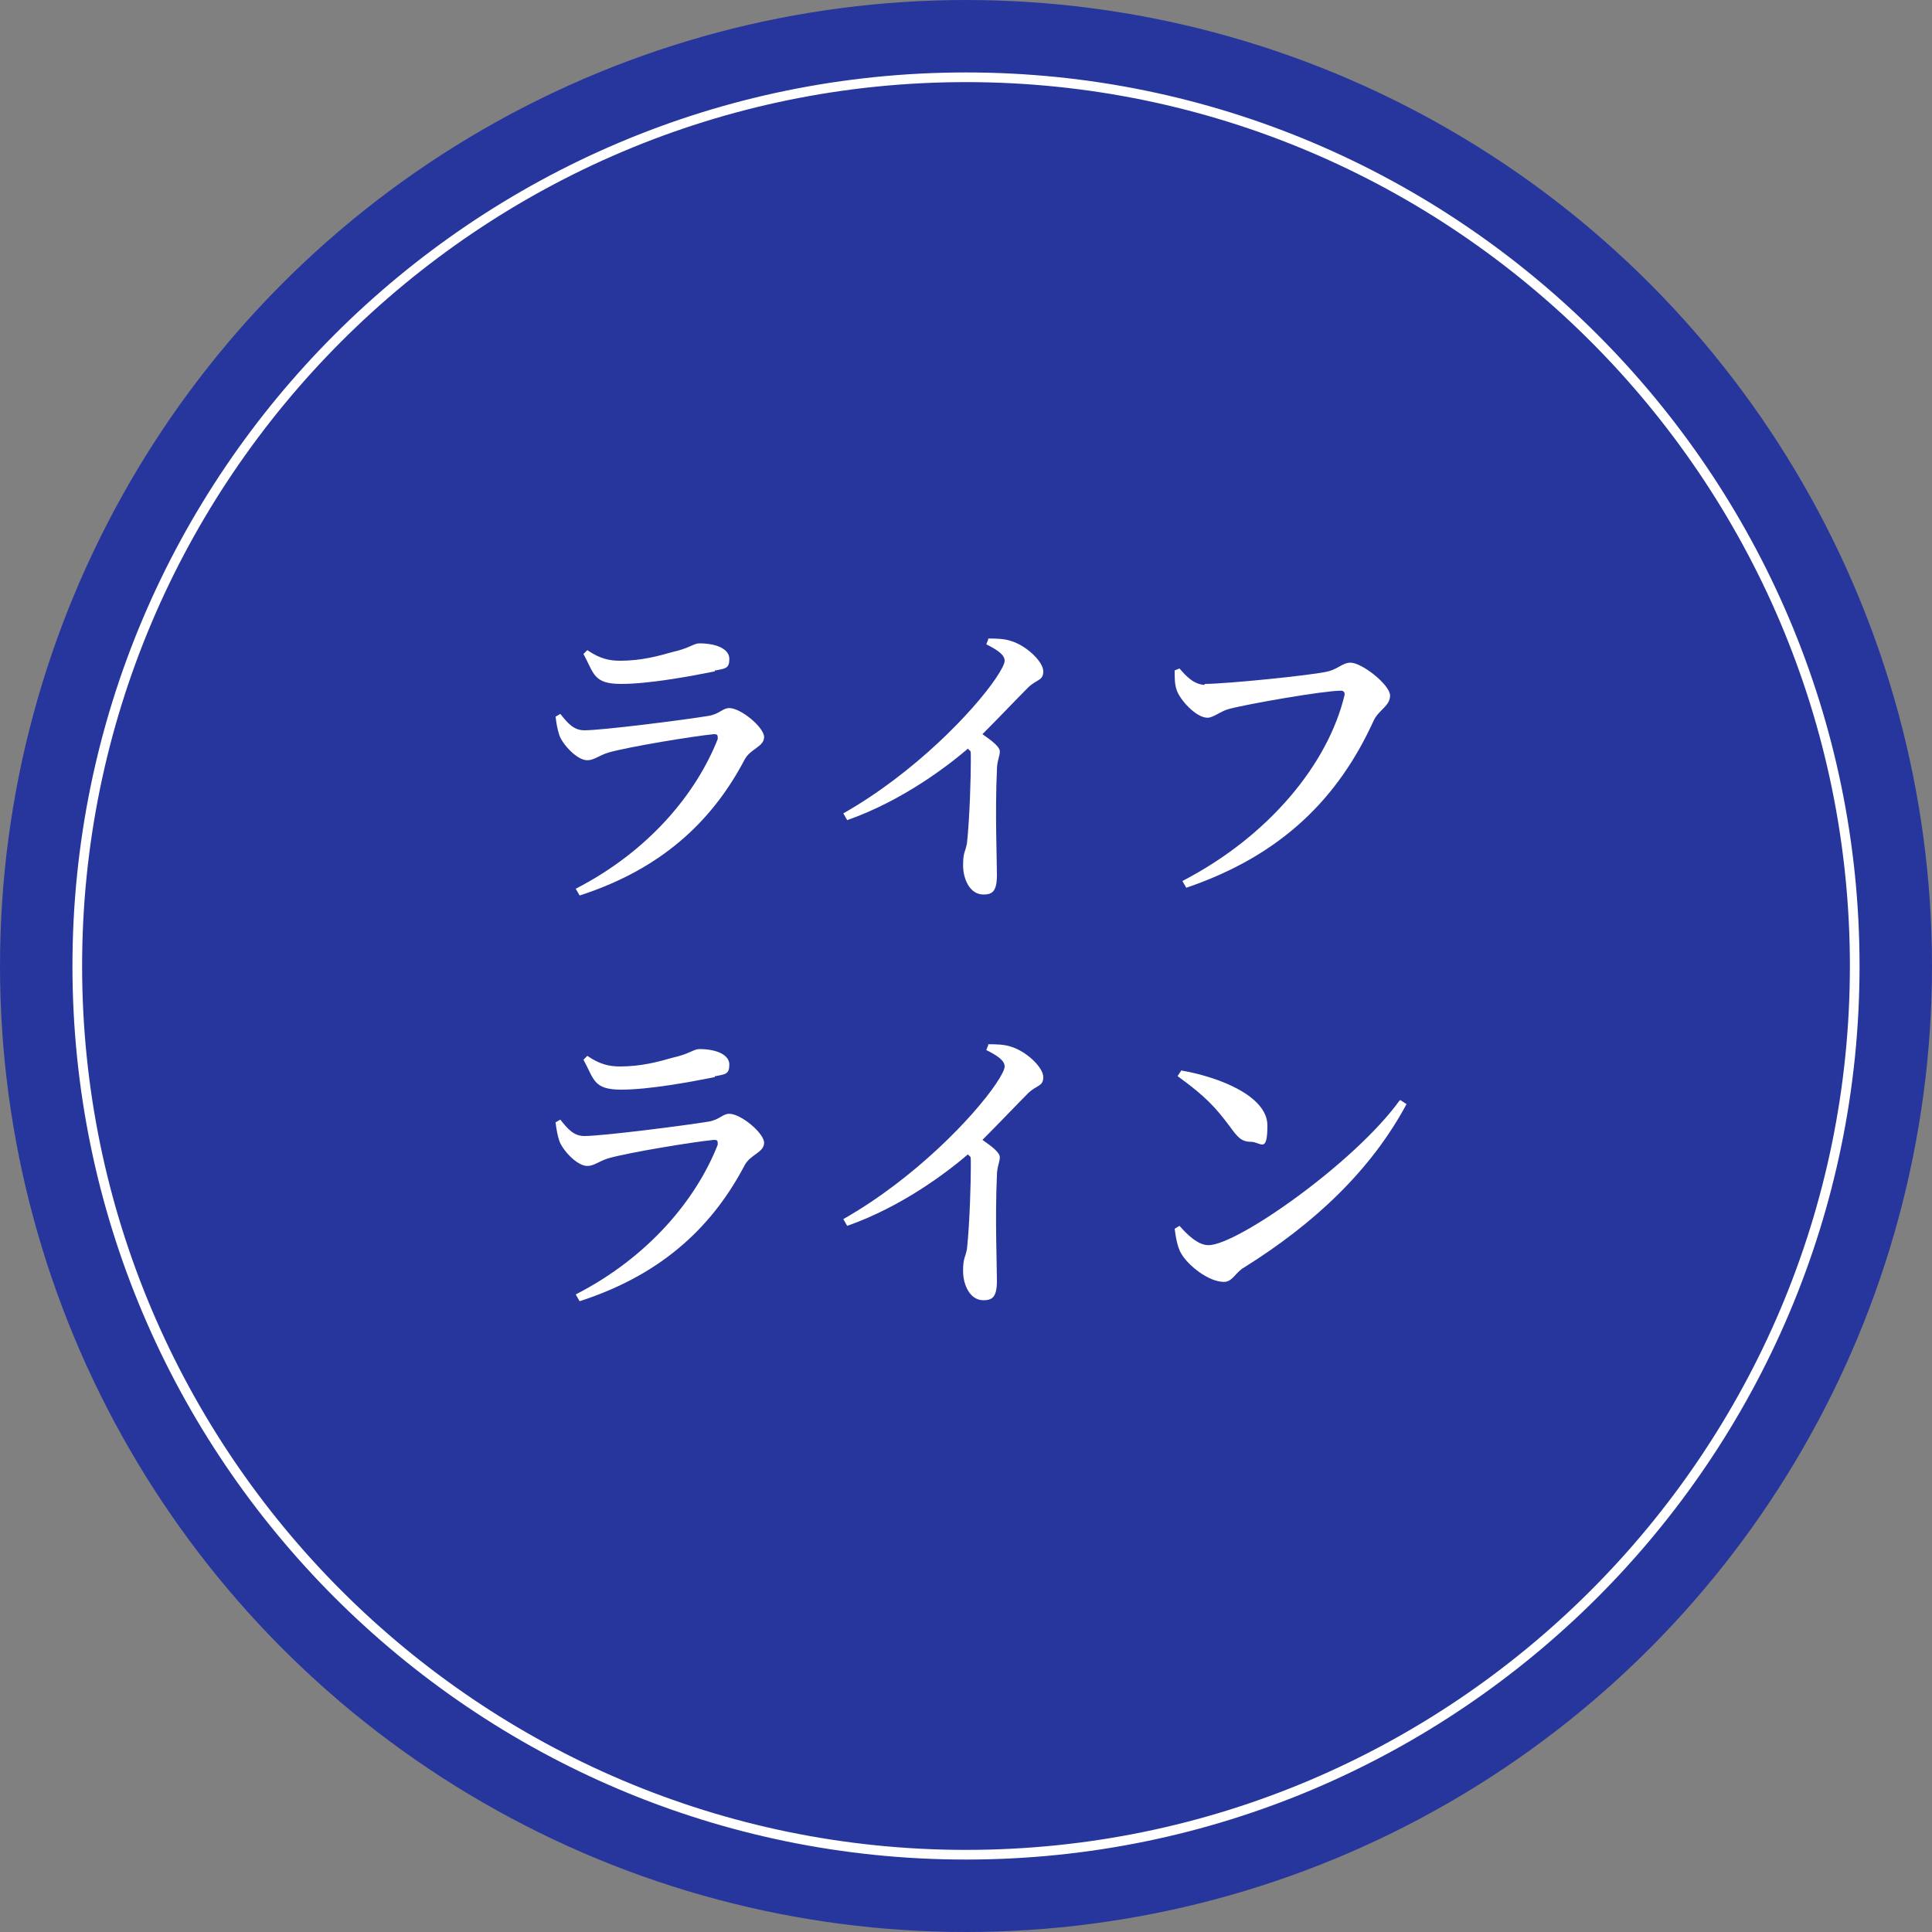 <?xml version="1.0" encoding="UTF-8"?>
<svg id="_レイヤー_1" xmlns="http://www.w3.org/2000/svg" version="1.1" viewBox="0 0 200 200">
  <rect x="0" y="0" width="200" height="200" fill="#808080" stroke="none"/>
  <!-- Generator: Adobe Illustrator 29.4.0, SVG Export Plug-In . SVG Version: 2.1.0 Build 152)  -->
  <defs>
    <style>
      .st0 {
        fill: #27369d;
      }

      .st1 {
        fill: #fff;
      }

      .st2 {
        fill: none;
        stroke: #fff;
        stroke-miterlimit: 10;
      }
    </style>
  </defs>
  <g>
    <circle class="st0" cx="100" cy="100" r="100"/>
    <path class="st2" d="M100,192c-50.7,0-92-41.3-92-92S49.3,8,100,8s92,41.3,92,92-41.3,92-92,92Z"/>
  </g>
  <g>
    <path class="st1" d="M57.5,74.2l.5-.3c.8,1,1.4,1.7,2.5,1.7,1.9,0,10.5-1.1,12.9-1.5,1.1-.2,1.4-.8,2.1-.8,1.2,0,3.6,2,3.6,3s-1.4,1.2-2,2.3c-3.1,5.9-8.1,11.2-17.1,14.1l-.4-.7c7.6-3.9,12.5-9.9,14.7-15.5,0-.4,0-.5-.4-.5-2.1.2-8.8,1.3-10.9,1.9-1,.3-1.5.8-2.2.8-1.1,0-2.6-1.7-2.9-2.6-.2-.6-.3-1.2-.4-2h0ZM74,69.5c-2.5.5-6.8,1.3-9.7,1.3s-2.8-1.1-3.9-3.1l.4-.4c1.3.9,2.3,1.1,3.4,1.1,2.2,0,4-.5,5.4-.9,1.8-.4,2.2-.9,2.8-.9,1.8,0,3.1.6,3.1,1.6s-.4,1-1.4,1.2h-.1Z"/>
    <path class="st1" d="M102.3,66.1c.8,0,1.7,0,2.5.3,1.5.5,3.2,2.1,3.2,3.1s-.7.8-1.6,1.7c-1.2,1.2-2.8,2.9-4.7,4.8,1,.7,1.8,1.3,1.8,1.8s-.3,1-.3,1.9c-.2,4.4,0,9.2,0,10.9s-.5,2-1.4,2c-1.4,0-2.1-1.6-2.1-3s.2-1.3.4-2.3c.3-2.8.4-7.1.4-8.5s0-.9-.3-1.3c-2.1,1.8-6.8,5.4-12.5,7.4l-.4-.7c7.4-4.2,13.5-10.6,15.8-14,.6-.9.9-1.5.9-1.8,0-.6-.7-1.1-1.9-1.7l.2-.5h0Z"/>
    <path class="st1" d="M124.7,70.8c2.2,0,11.2-.9,12.8-1.3,1.1-.3,1.5-.9,2.3-.9,1.2,0,4.1,2.3,4.1,3.4s-1.2,1.5-1.7,2.6c-3.6,7.9-9.4,13.9-19.4,17.3l-.4-.7c8.9-4.6,15.1-12.1,16.8-19.3q0-.4-.4-.4c-1.8,0-9.8,1.4-11.6,1.9-.8.2-1.6.9-2.2.9-1.2,0-2.9-1.9-3.2-2.9-.2-.6-.2-1.2-.2-2l.5-.2c.7.8,1.5,1.7,2.7,1.7h-.1Z"/>
    <path class="st1" d="M57.5,116.2l.5-.3c.8,1,1.4,1.7,2.5,1.7,1.9,0,10.5-1.1,12.9-1.5,1.1-.2,1.4-.8,2.1-.8,1.2,0,3.6,2,3.6,3s-1.4,1.2-2,2.3c-3.1,5.9-8.1,11.2-17.1,14.1l-.4-.7c7.6-3.9,12.5-9.9,14.7-15.5,0-.4,0-.5-.4-.5-2.1.2-8.8,1.3-10.9,1.9-1,.3-1.5.8-2.2.8-1.1,0-2.6-1.7-2.9-2.6-.2-.6-.3-1.2-.4-2h0ZM74,111.5c-2.5.5-6.8,1.3-9.7,1.3s-2.8-1.1-3.9-3.1l.4-.4c1.3.9,2.3,1.1,3.4,1.1,2.2,0,4-.5,5.4-.9,1.8-.4,2.2-.9,2.8-.9,1.8,0,3.1.6,3.1,1.6s-.4,1-1.4,1.2h-.1Z"/>
    <path class="st1" d="M102.3,108.1c.8,0,1.7,0,2.5.3,1.5.5,3.2,2.1,3.2,3.1s-.7.8-1.6,1.7c-1.2,1.2-2.8,2.9-4.7,4.8,1,.7,1.8,1.3,1.8,1.8s-.3,1-.3,1.9c-.2,4.4,0,9.2,0,10.9s-.5,2-1.4,2c-1.4,0-2.1-1.6-2.1-3s.2-1.3.4-2.3c.3-2.8.4-7.1.4-8.5s0-.9-.3-1.3c-2.1,1.8-6.8,5.4-12.5,7.4l-.4-.7c7.4-4.2,13.5-10.6,15.8-14,.6-.9.9-1.5.9-1.8,0-.6-.7-1.1-1.9-1.7l.2-.5h0Z"/>
    <path class="st1" d="M145,113.9l.6.4c-3.7,6.9-9.6,12.4-16.8,16.9-.9.5-1.2,1.5-2.1,1.5-1.6,0-3.7-1.7-4.4-2.9-.4-.6-.6-1.8-.7-2.6l.5-.3c.8.9,1.9,2,3,2,3,0,15.2-8.6,19.8-15h0ZM122.2,110.8c4.1.7,9,2.7,9,5.7s-.7,1.7-1.7,1.7-1.4-.5-2.2-1.6c-1.5-2-2.5-3.1-5.4-5.2l.4-.6h-.1Z"/>
  </g>
</svg>